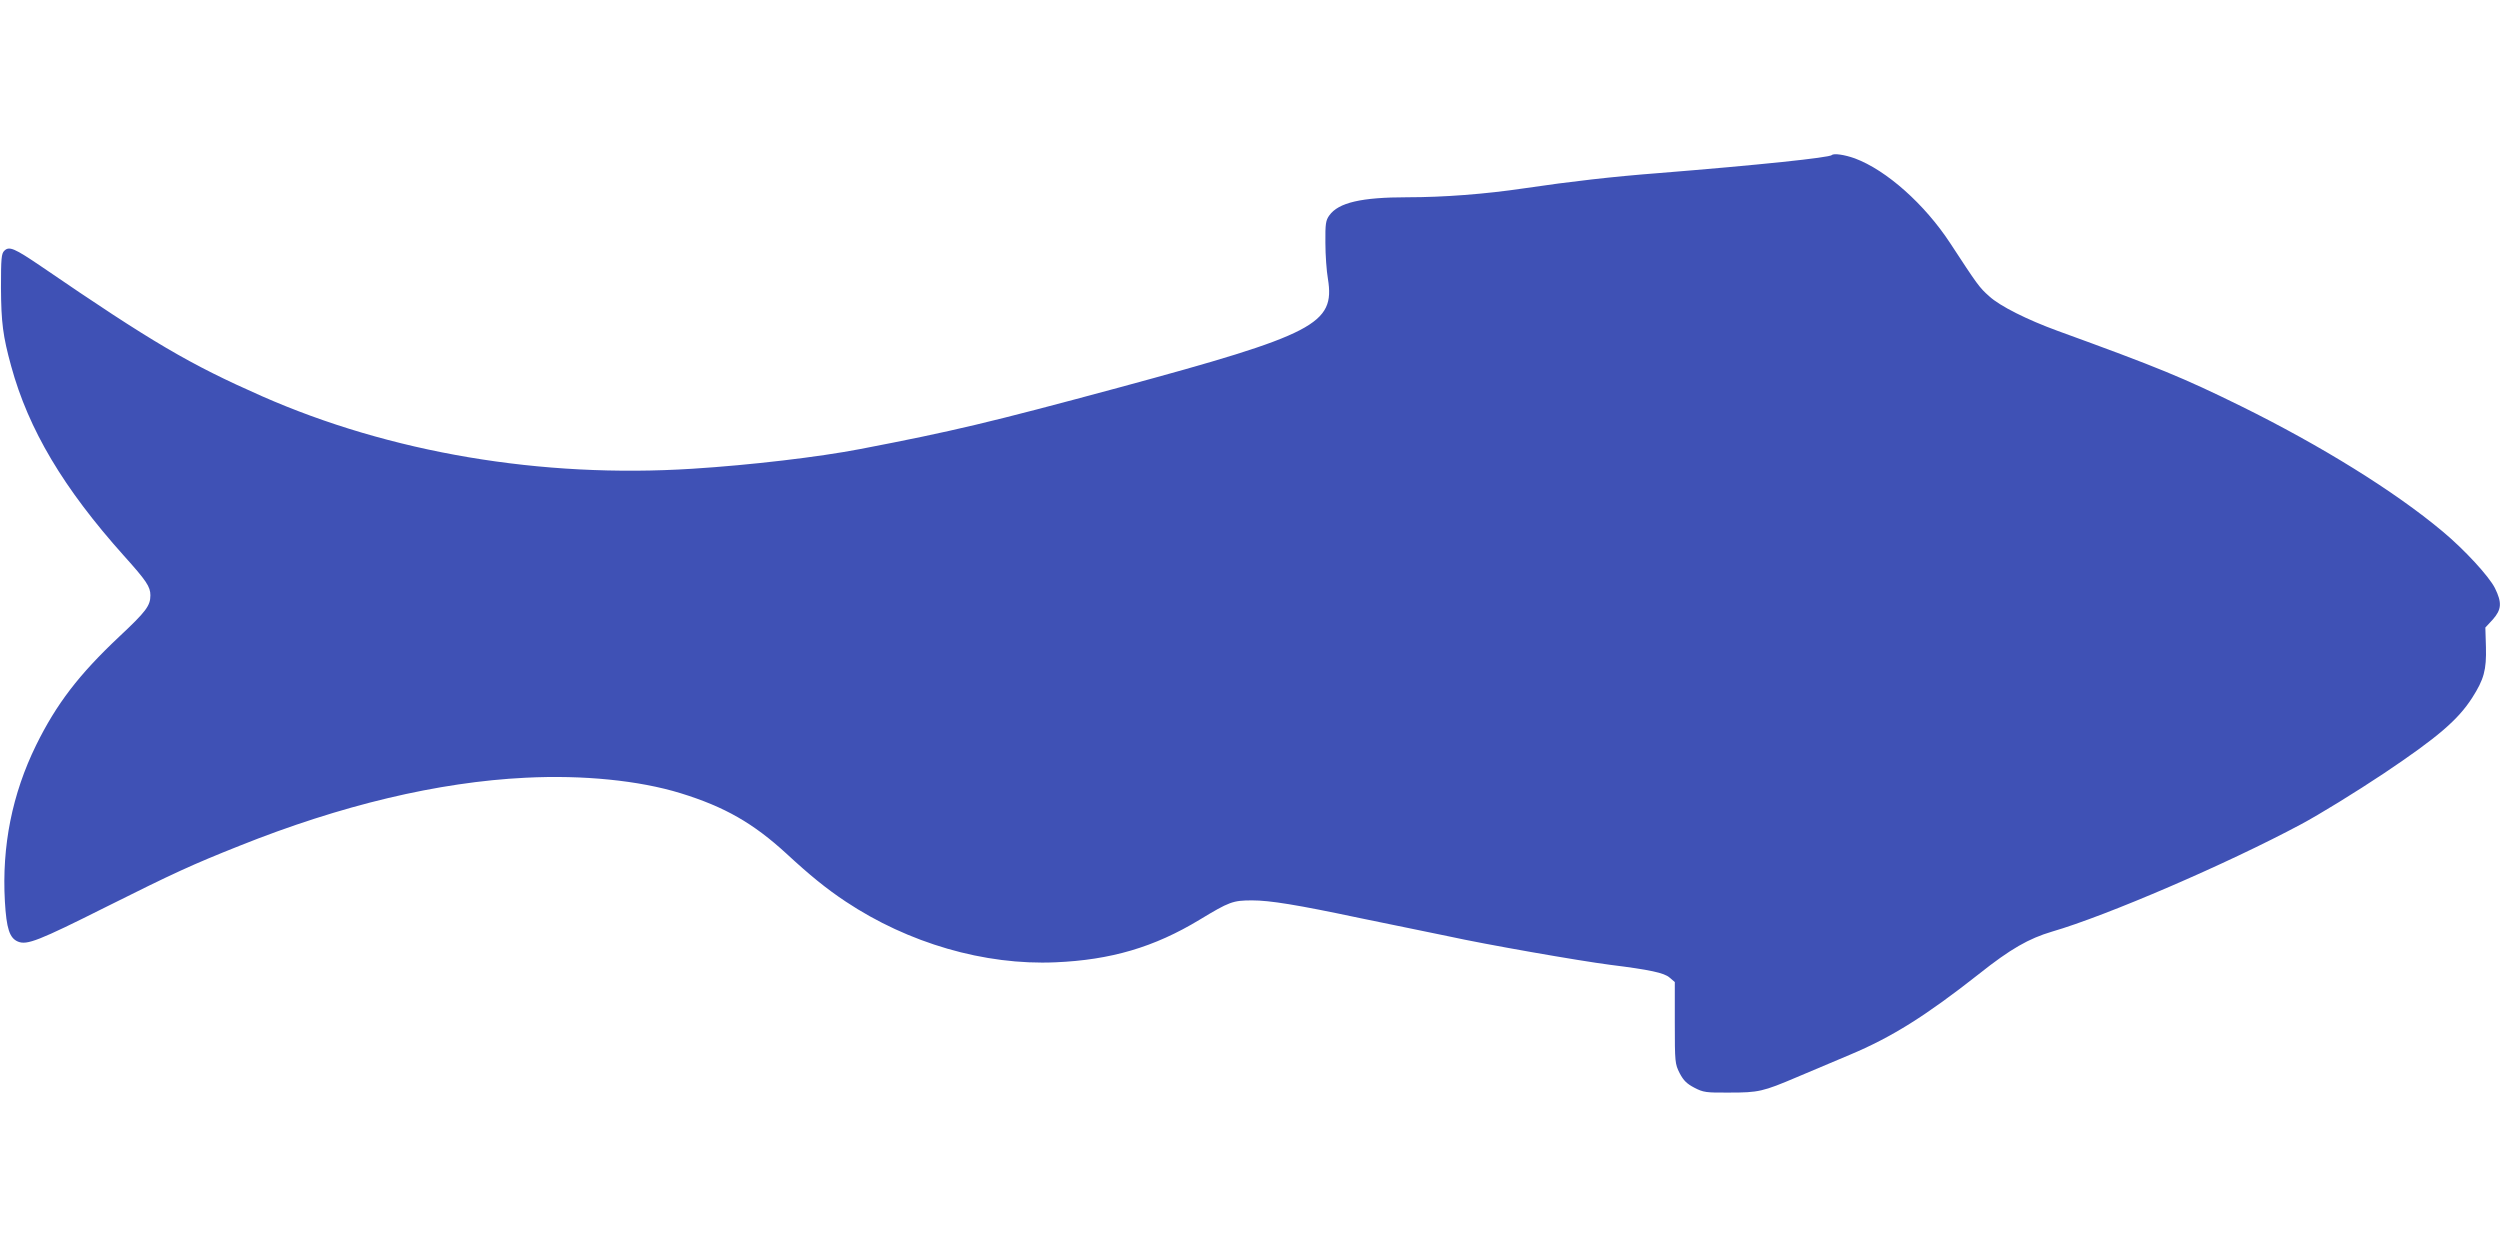 <?xml version="1.0" standalone="no"?>
<!DOCTYPE svg PUBLIC "-//W3C//DTD SVG 20010904//EN"
 "http://www.w3.org/TR/2001/REC-SVG-20010904/DTD/svg10.dtd">
<svg version="1.0" xmlns="http://www.w3.org/2000/svg"
 width="1280pt" height="640pt" viewBox="0 0 1280 640"
 preserveAspectRatio="xMidYMid meet">
<g transform="translate(0,640) scale(0.1,-0.1)"
fill="#3f51b5" stroke="none">
<path d="M9379 5606 c-13 -13 -374 -51 -884 -92 -235 -18 -454 -43 -690 -78
-202 -30 -414 -46 -599 -46 -235 0 -353 -27 -400 -93 -18 -25 -21 -43 -20
-140 0 -62 6 -145 13 -185 37 -231 -65 -284 -1069 -556 -667 -180 -847 -223
-1325 -315 -213 -41 -560 -82 -860 -101 -774 -49 -1547 82 -2205 372 -369 163
-559 274 -1129 664 -137 93 -164 105 -189 80 -15 -14 -17 -41 -17 -189 1 -179
10 -248 52 -401 89 -326 269 -627 577 -971 116 -129 136 -159 136 -203 0 -53
-21 -82 -160 -212 -207 -195 -321 -344 -425 -555 -123 -251 -176 -517 -160
-800 8 -140 24 -188 67 -206 46 -19 105 4 452 178 348 174 440 216 681 312
522 209 1019 327 1465 349 296 15 582 -14 794 -79 227 -70 373 -154 543 -310
120 -111 205 -180 303 -245 320 -213 711 -327 1074 -311 283 12 505 77 738
218 152 92 170 99 269 99 90 0 228 -22 549 -90 107 -22 239 -49 292 -60 53
-11 127 -26 165 -34 186 -41 665 -125 828 -146 201 -25 276 -41 303 -65 l27
-23 0 -209 c0 -203 1 -210 25 -258 20 -38 37 -54 75 -74 46 -24 60 -26 180
-25 149 0 171 5 345 79 69 29 190 80 270 114 217 91 390 200 662 414 162 129
256 182 374 217 279 81 897 347 1276 550 92 49 282 166 423 260 276 185 380
274 453 388 60 94 73 142 70 259 l-3 100 38 41 c45 51 48 86 11 161 -31 61
-155 196 -269 291 -245 205 -621 438 -1030 640 -299 147 -423 198 -940 386
-156 57 -296 127 -350 177 -51 45 -60 58 -200 272 -131 200 -327 374 -488 434
-53 19 -108 27 -118 17z"/>
</g>
</svg>

